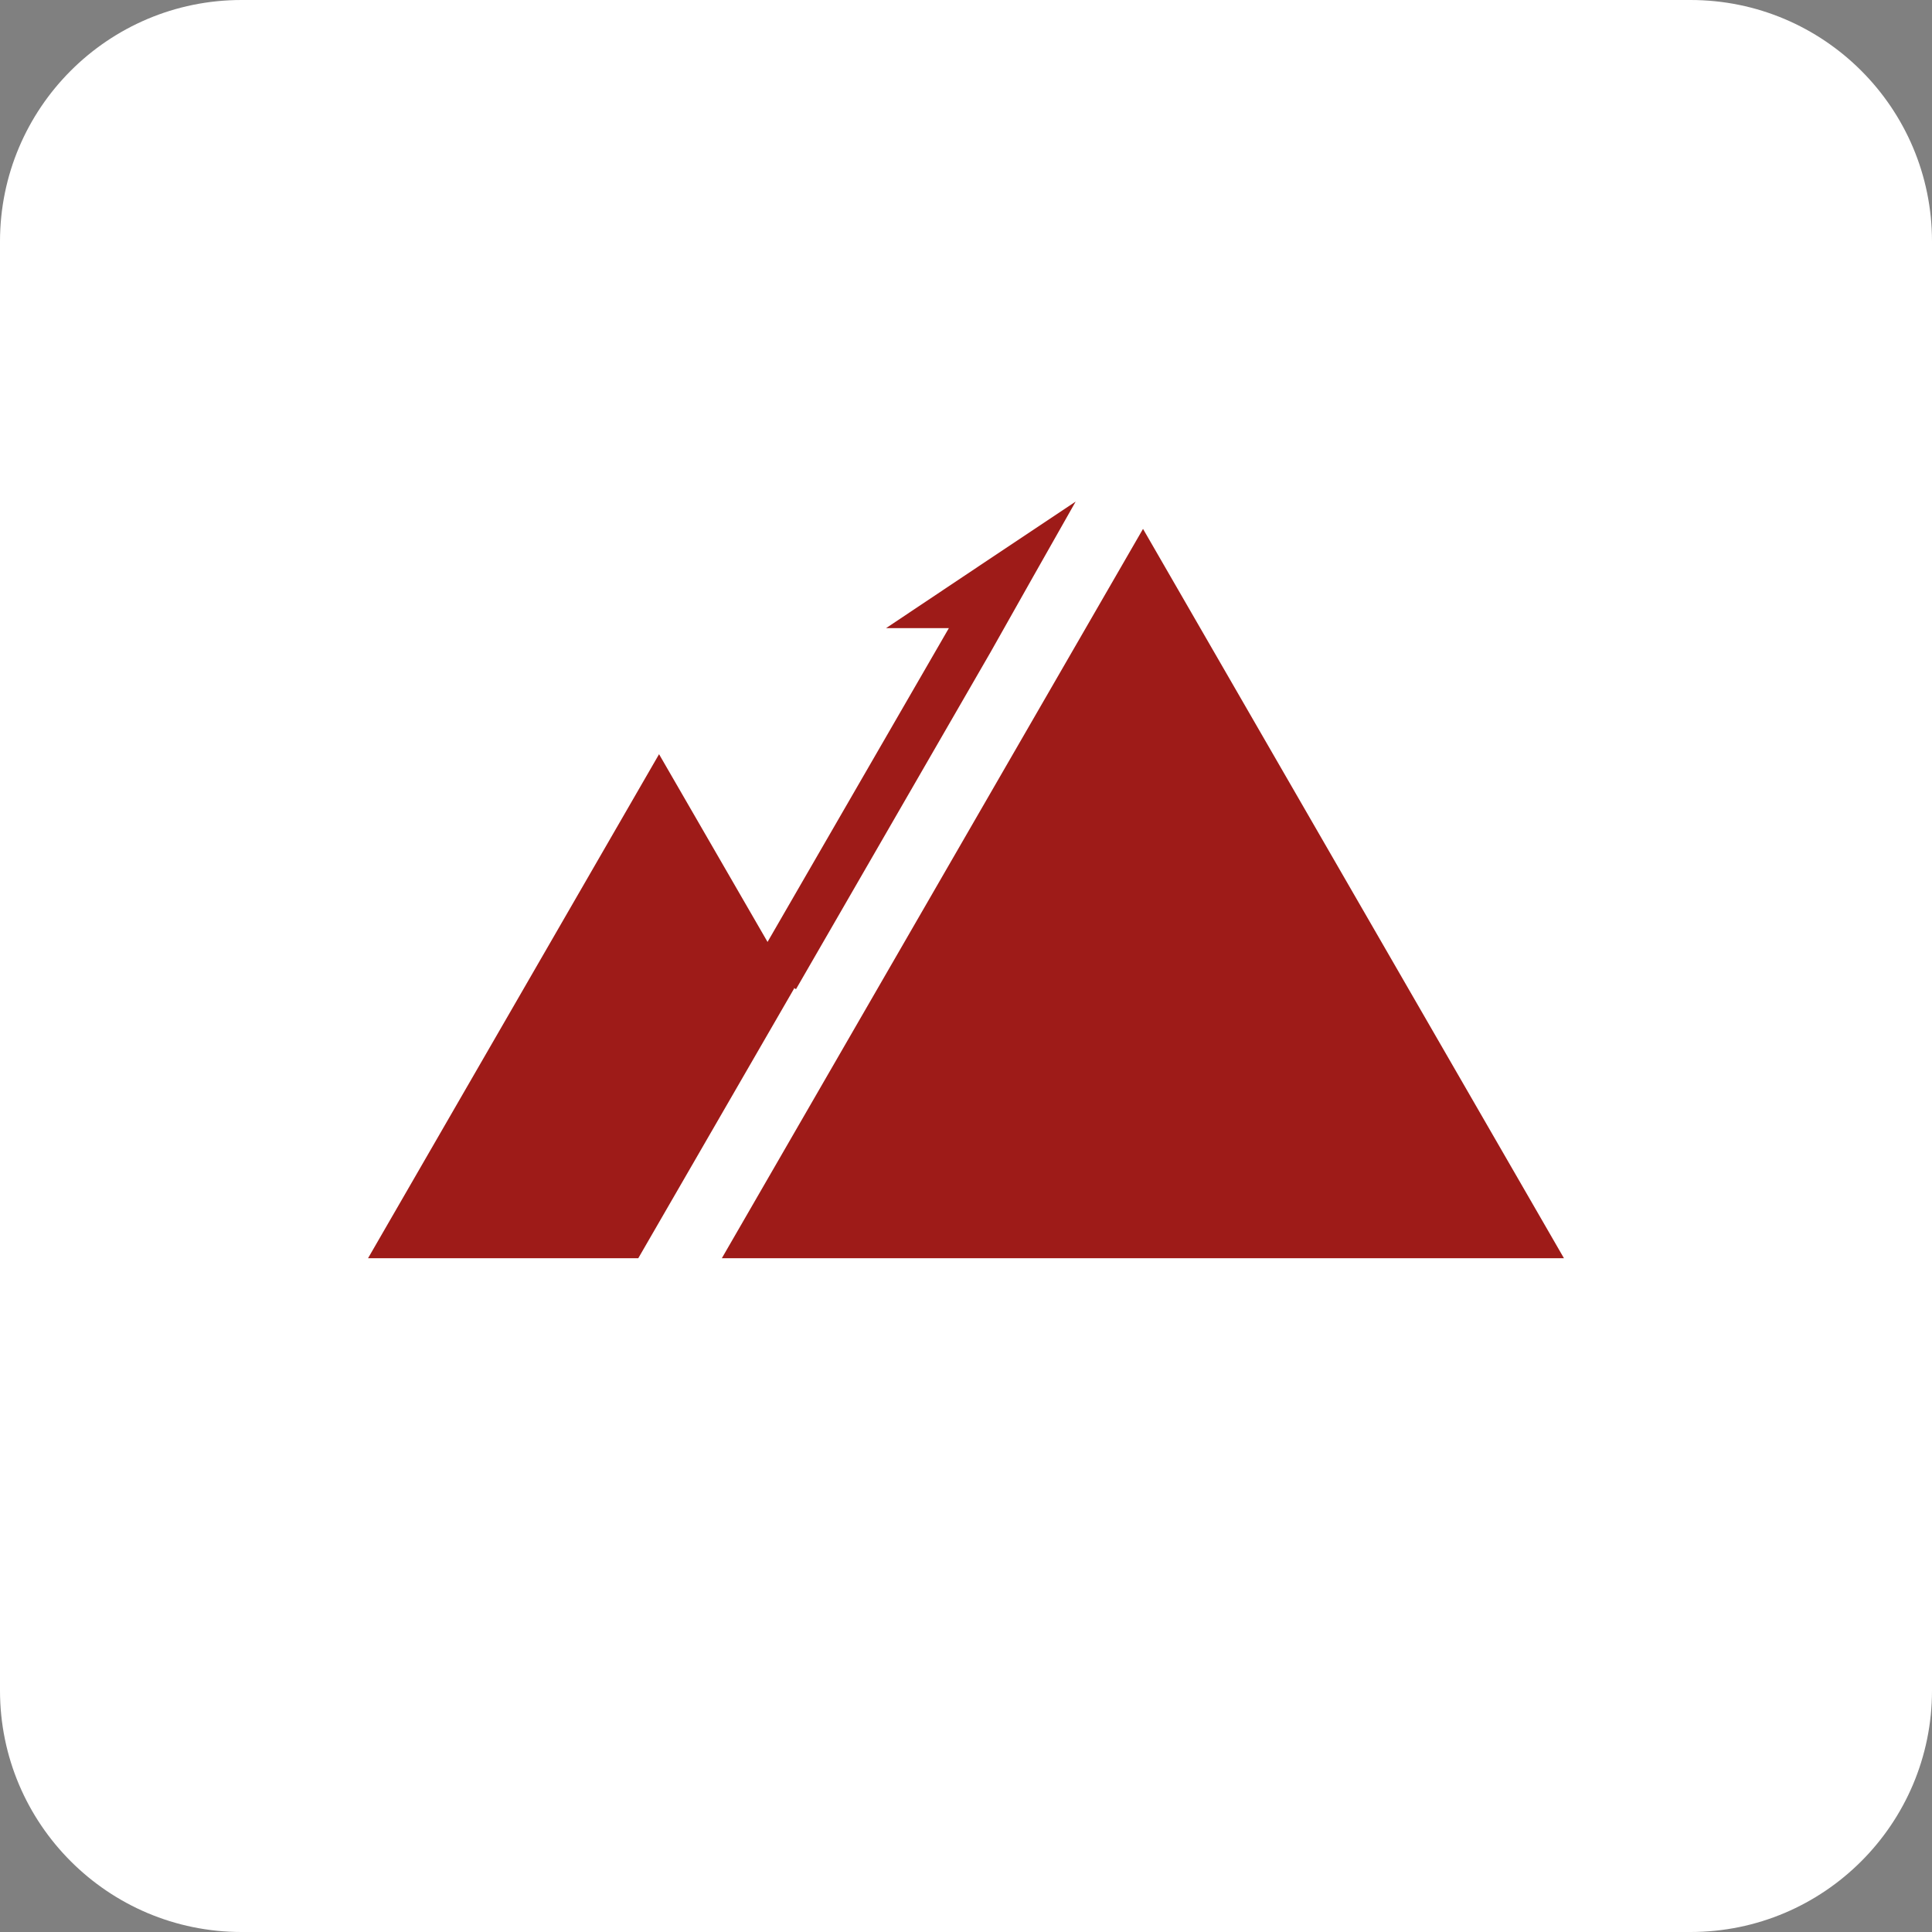 <svg width="80" height="80" viewBox="0 0 80 80" fill="none" xmlns="http://www.w3.org/2000/svg">
<rect x="0" y="0" width="80" height="80" fill="#808080" stroke="none"/>
<path d="M70 0H10C4.477 0 0 4.477 0 10V70C0 75.523 4.477 80 10 80H70C75.523 80 80 75.523 80 70V10C80 4.477 75.523 0 70 0Z" fill="white"/>
<path d="M32.89 40.92L26.43 52.1H15.24L27.29 31.23L32.89 40.92Z" fill="#9E1B18"/>
<path d="M47.33 21.9L29.89 52.1H64.76L47.33 21.9Z" fill="#9E1B18"/>
<path d="M44.541 20.77C41.92 22.52 39.3 24.259 36.691 26.009H39.291L31.23 39.959L32.961 40.959L41.02 27C42.191 24.919 43.361 22.849 44.541 20.77Z" fill="#9E1B18"/>
</svg>
